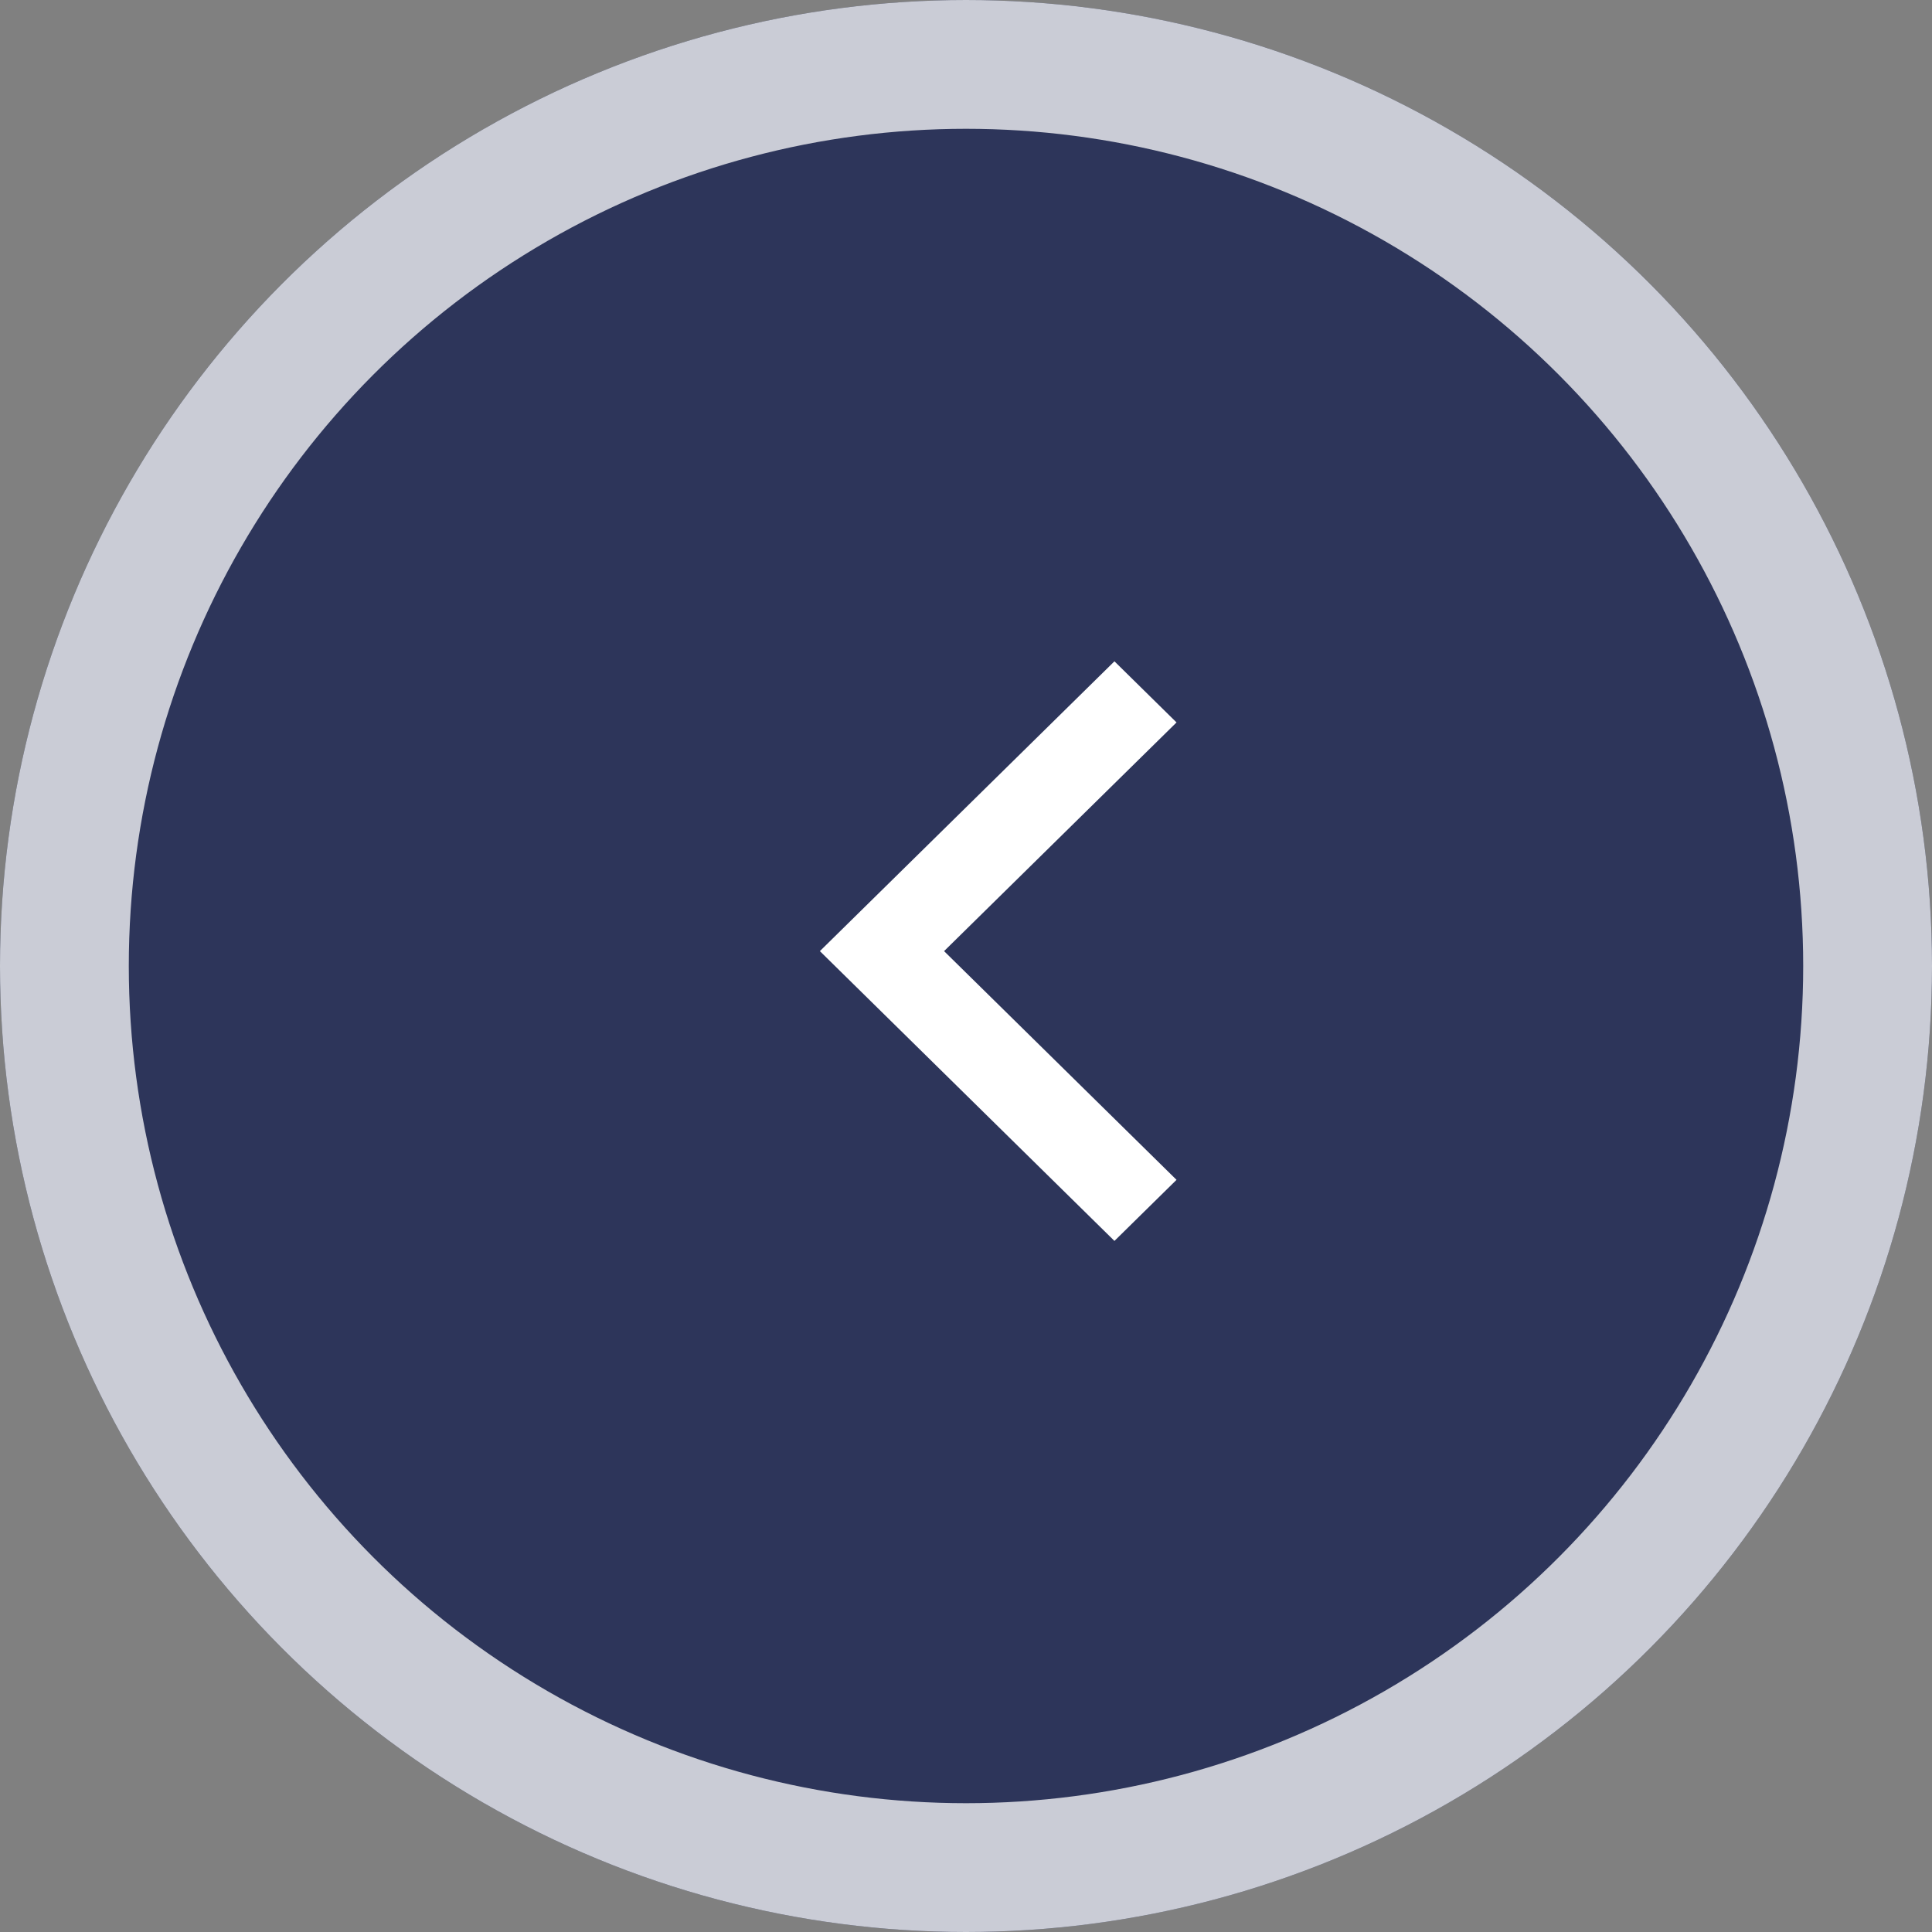<?xml version="1.0" encoding="UTF-8"?>
<svg width="60px" height="60px" viewBox="0 0 60 60" version="1.1" xmlns="http://www.w3.org/2000/svg" xmlns:xlink="http://www.w3.org/1999/xlink">
    <rect x="0" y="0" width="60" height="60" fill="#808080" stroke="none"/>
    <title>UI / Carousel_Arrow_Default Copy 3</title>
    <g id="UI-/-Carousel_Arrow_Default-Copy-3" stroke="none" stroke-width="1" fill="none" fill-rule="evenodd">
        <circle id="Oval" fill-rule="nonzero" cx="30" cy="30" r="30"></circle>
        <circle id="Oval" fill-opacity="0.75" fill="#121C4E" cx="30" cy="30" r="30"></circle>
        <circle id="Outline" stroke="#FFFFFF" stroke-width="4" opacity="0.75" cx="30" cy="30" r="28"></circle>
        <g id="UI-/--Arrow_Dropdown" transform="translate(31, 29.538) rotate(-270) translate(-31, -29.538) translate(22, 24)" fill="#FFFFFF">
            <polygon id="Arrow" transform="translate(9, 5.538) scale(1, -1) rotate(-90) translate(-9, -5.538) " points="5.39 14.538 3.462 12.641 10.681 5.538 3.462 -1.564 5.39 -3.462 14.538 5.538"></polygon>
        </g>
    </g>
</svg>